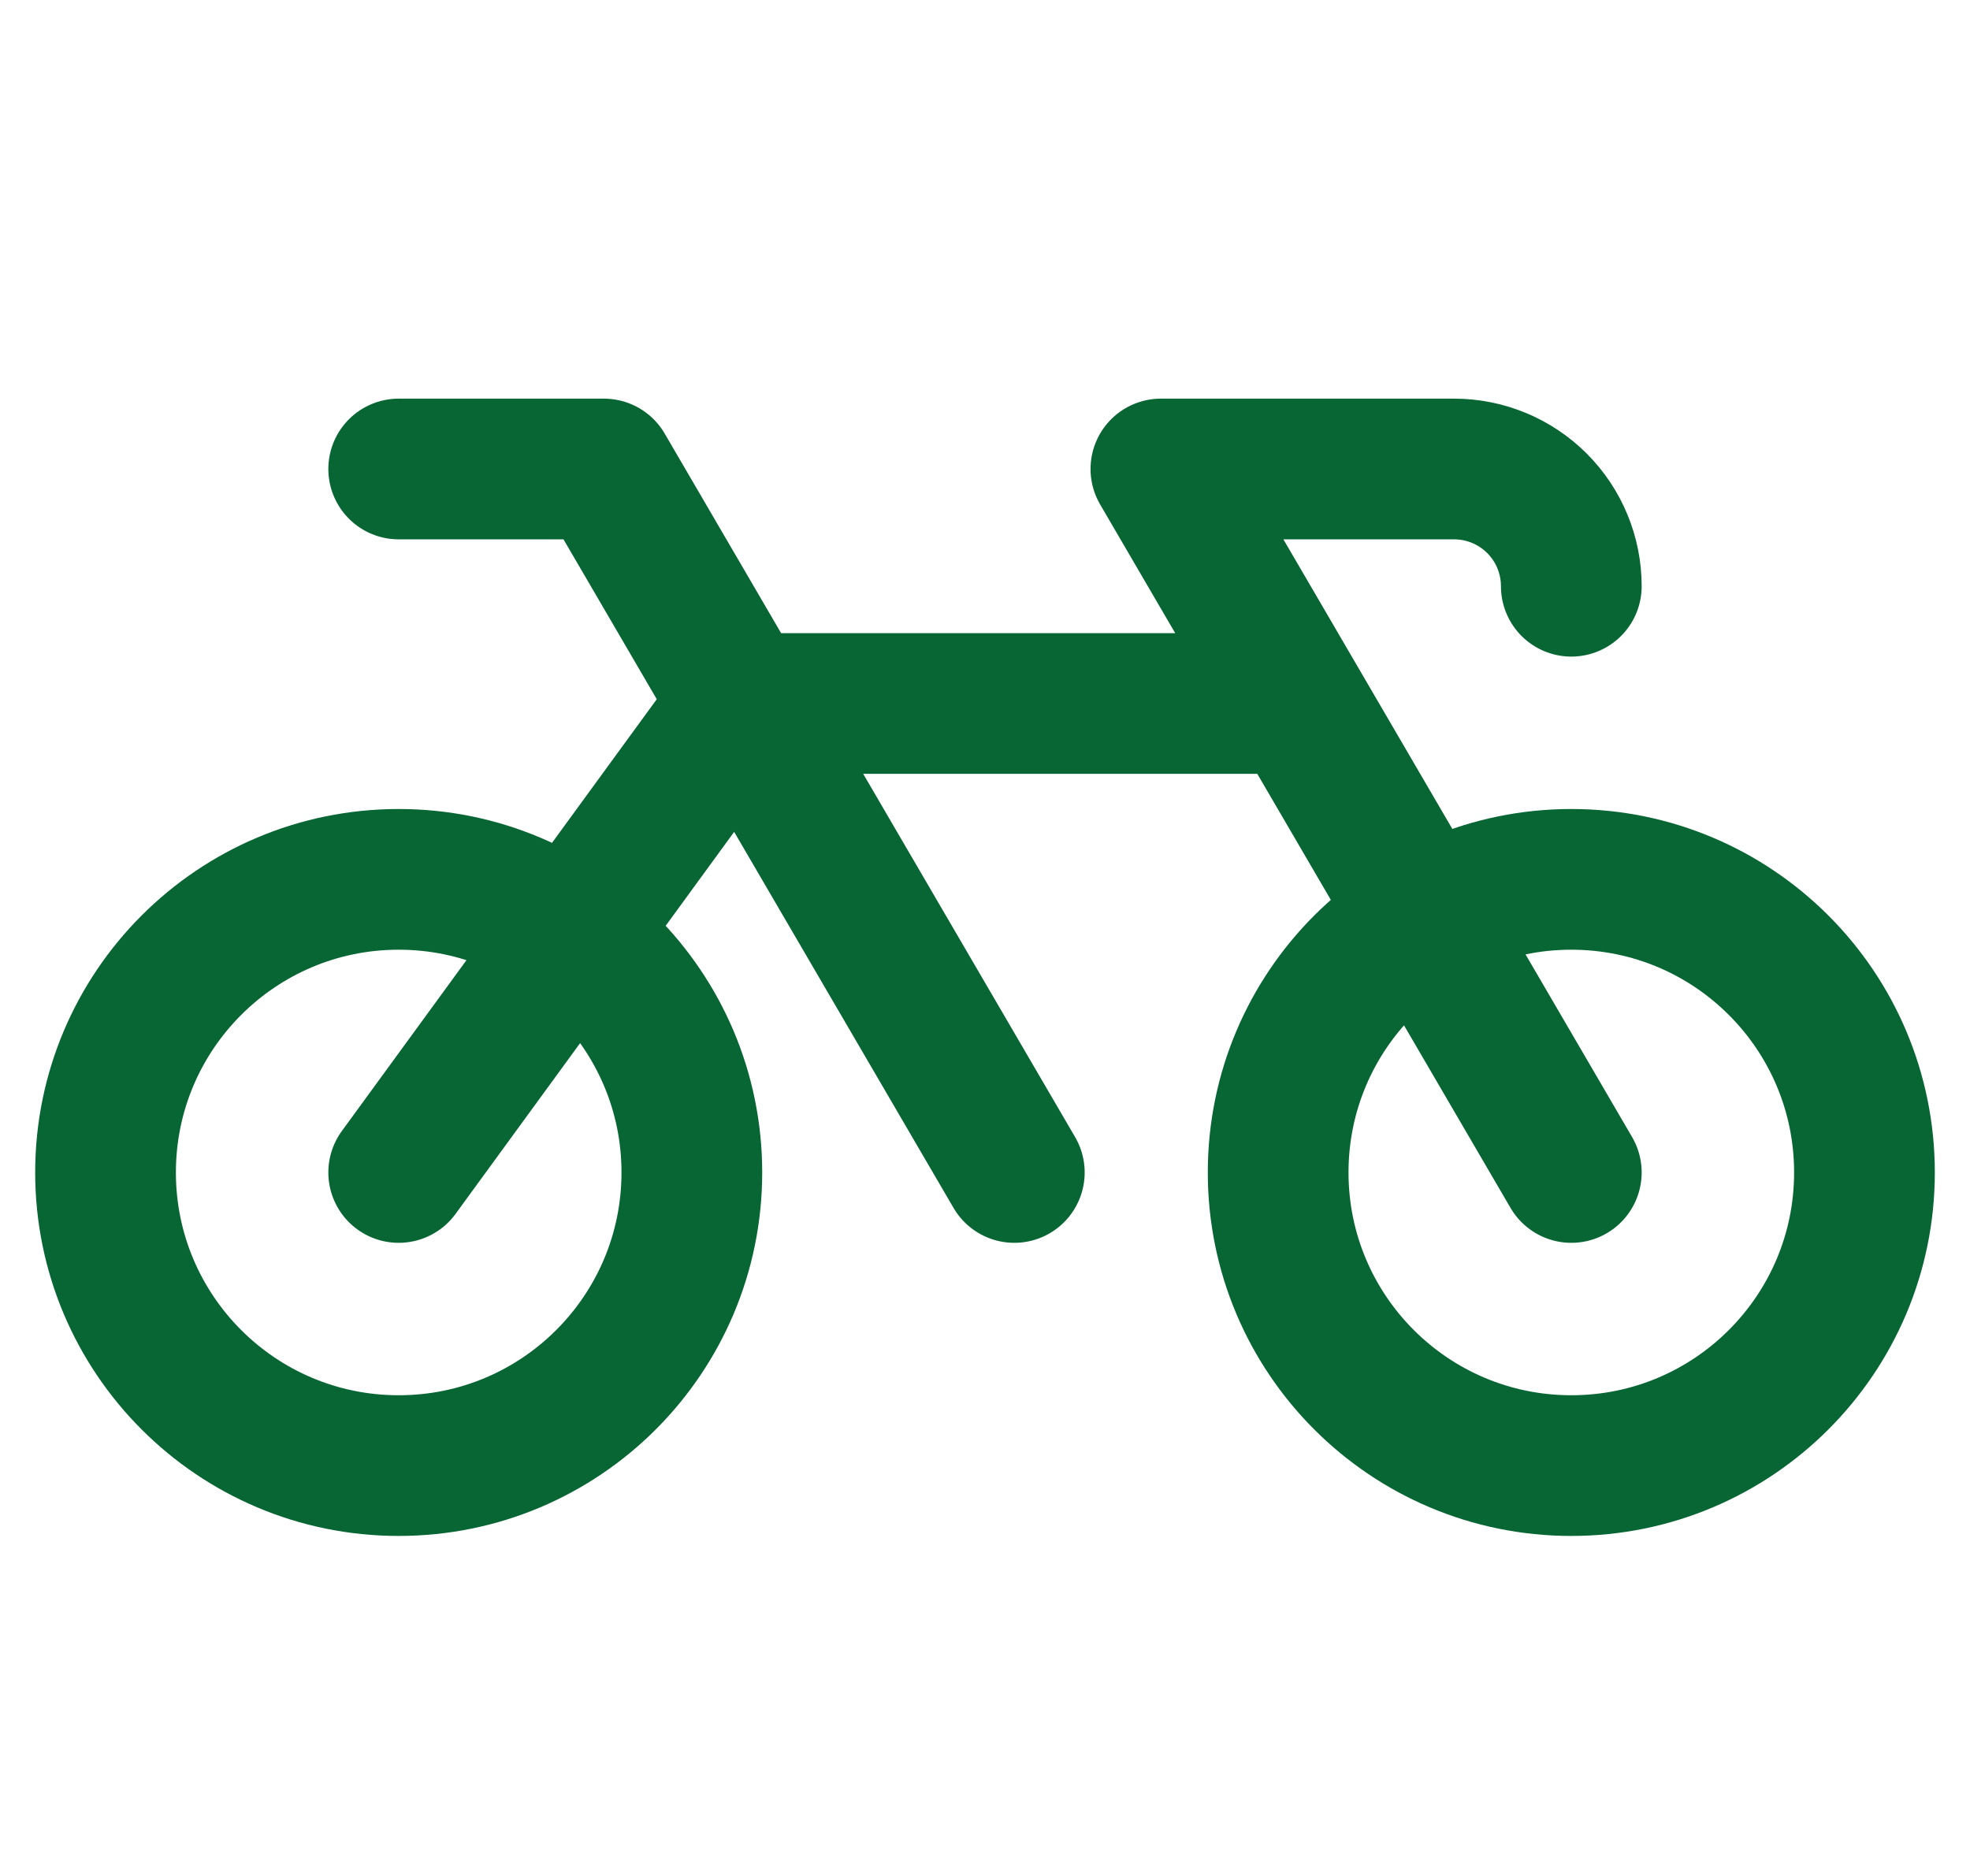 <svg width="42" height="40" viewBox="0 0 42 40" fill="none" xmlns="http://www.w3.org/2000/svg">
    <path d="M33.5 12.5C33.5 11.837 33.237 11.201 32.768 10.732C32.299 10.263 31.663 10 31 10H24.75L33.5 25M8.5 10H12.875L21.625 25M27.576 15H15.792L8.5 25M39.75 25C39.75 28.452 36.952 31.25 33.5 31.25C30.048 31.25 27.25 28.452 27.25 25C27.25 21.548 30.048 18.75 33.5 18.75C36.952 18.75 39.75 21.548 39.75 25ZM14.75 25C14.75 28.452 11.952 31.25 8.5 31.25C5.048 31.25 2.25 28.452 2.25 25C2.25 21.548 5.048 18.75 8.5 18.75C11.952 18.75 14.75 21.548 14.75 25Z" stroke="#086634" stroke-width="3" stroke-linecap="round" stroke-linejoin="round"/>
</svg>
